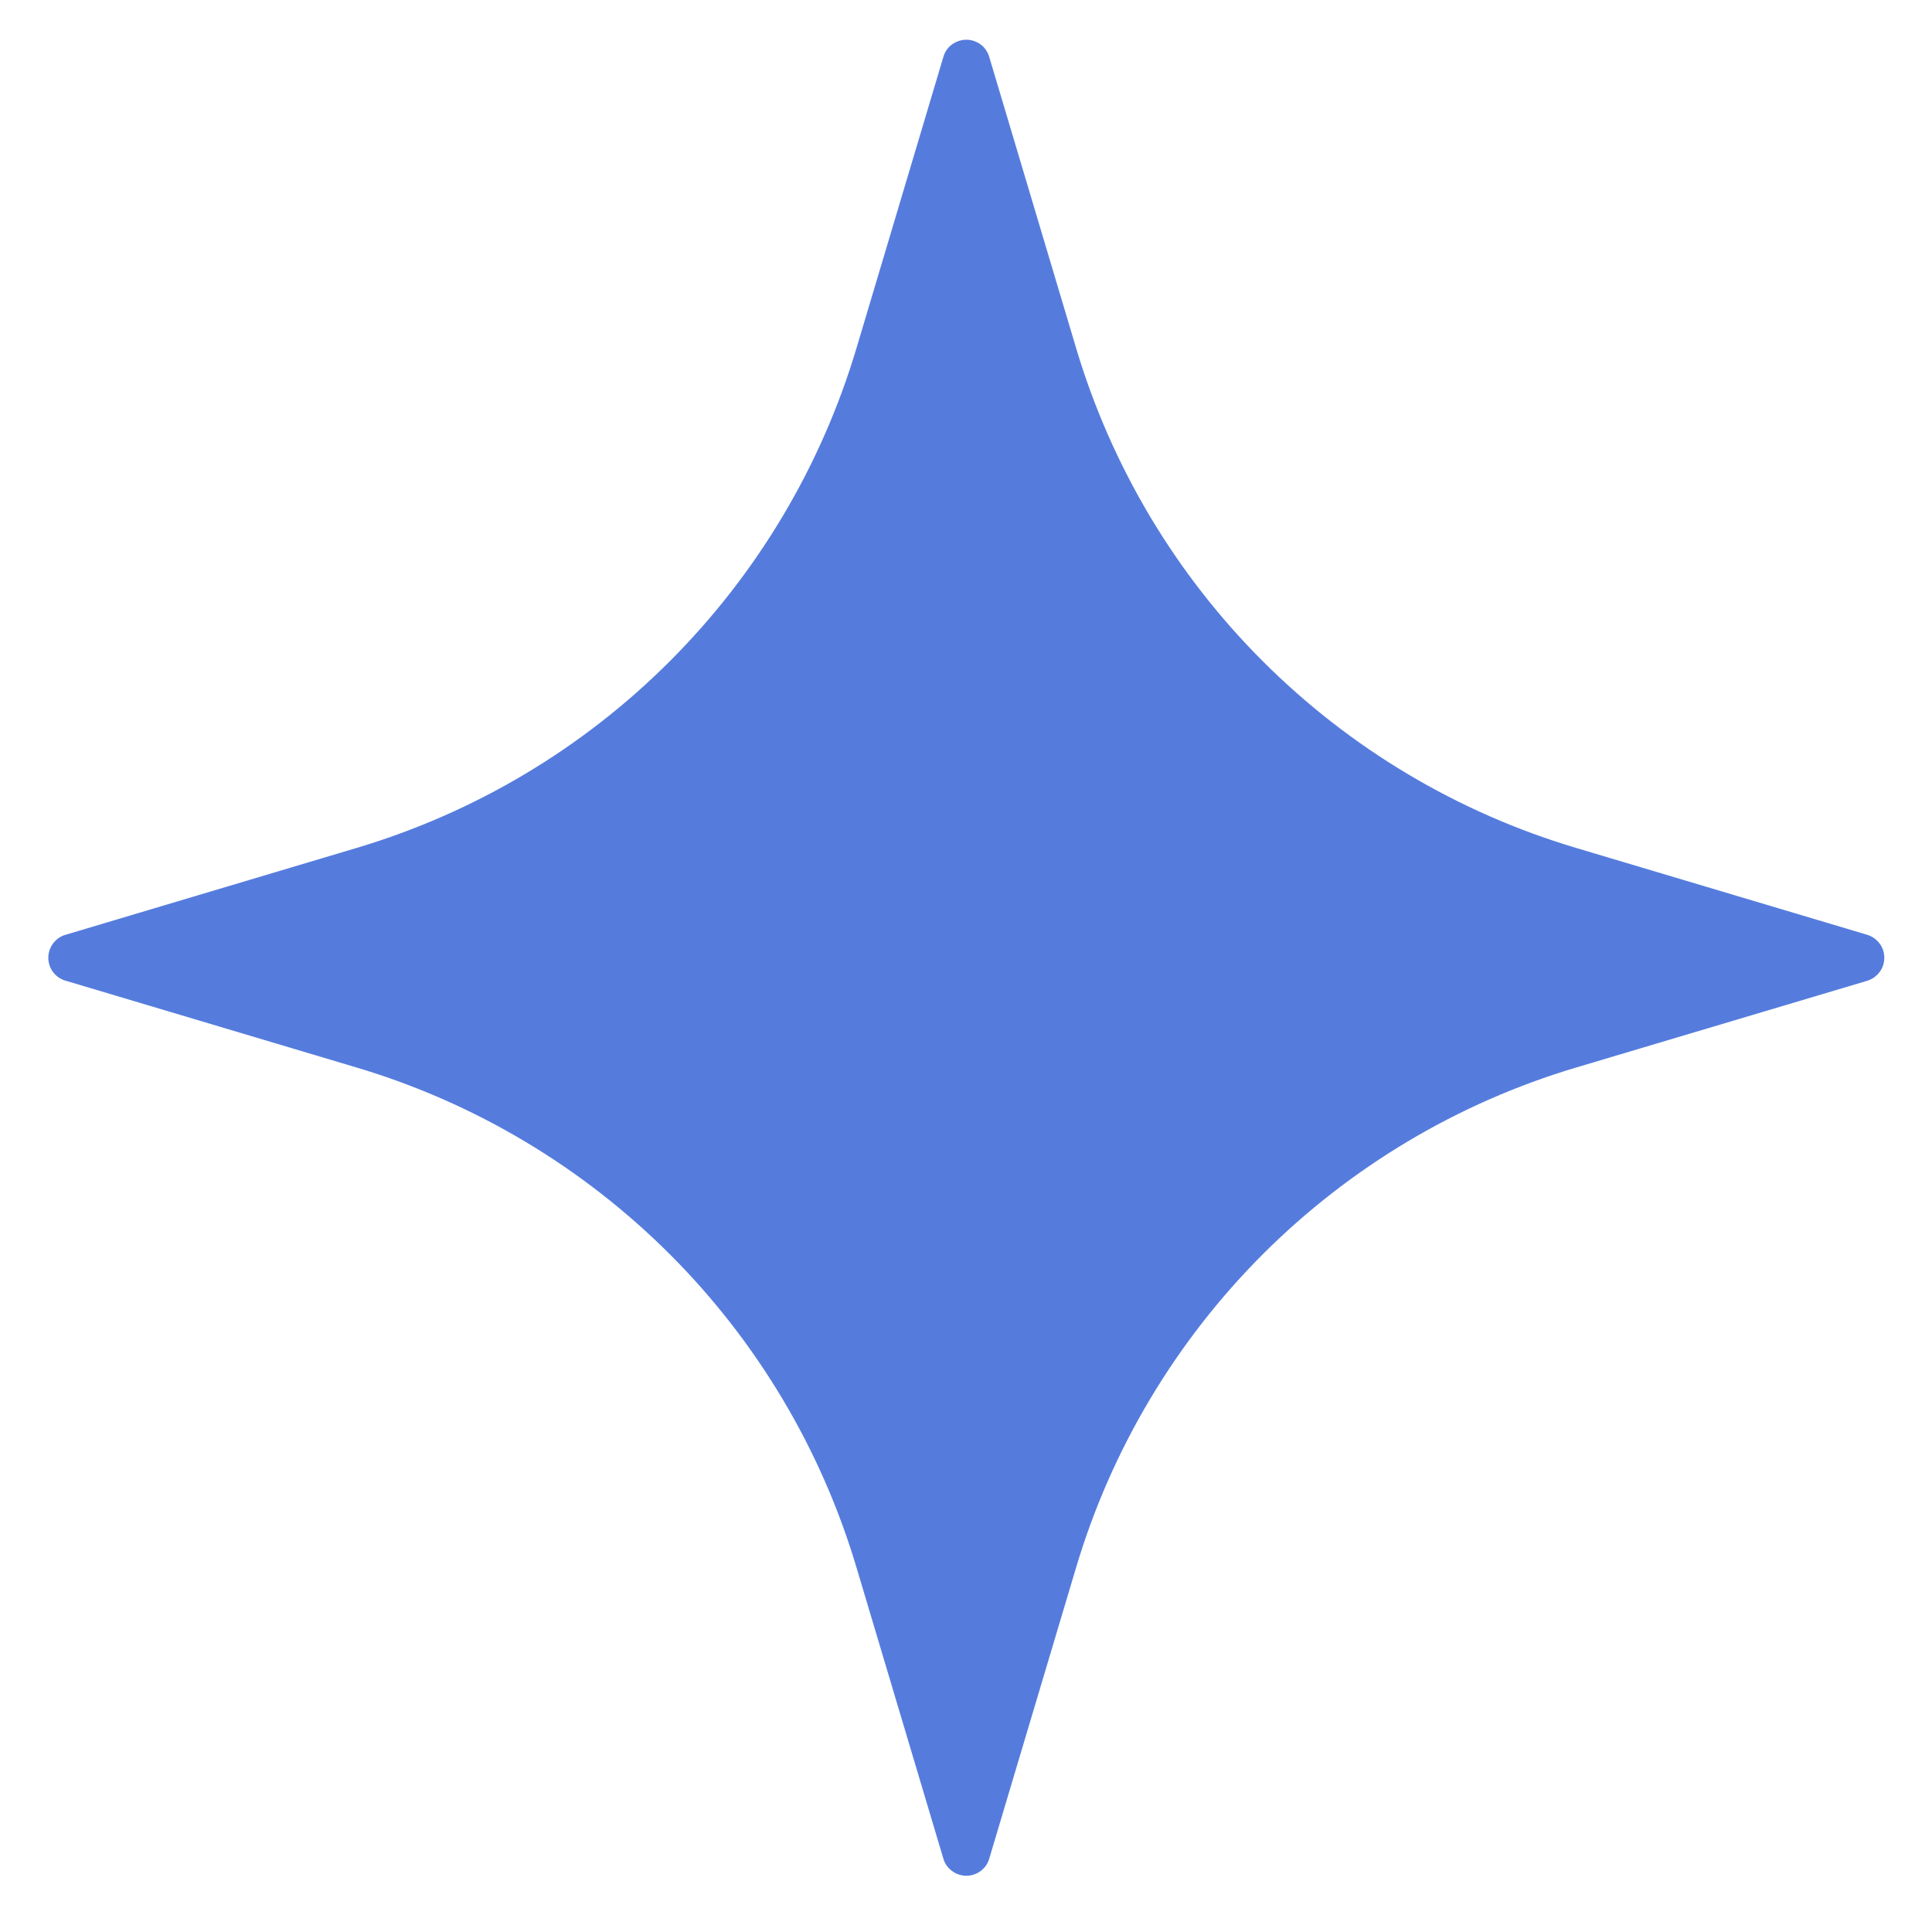 <svg width="16" height="16" viewBox="0 0 16 16" fill="none" xmlns="http://www.w3.org/2000/svg">
<path fill-rule="evenodd" clip-rule="evenodd" d="M7.813 0.47C7.825 0.429 7.85 0.393 7.884 0.368C7.919 0.343 7.96 0.329 8.003 0.329C8.045 0.329 8.087 0.343 8.121 0.368C8.155 0.393 8.18 0.429 8.192 0.47L8.912 2.883C9.204 3.862 9.735 4.754 10.458 5.476C11.181 6.199 12.072 6.73 13.052 7.022L15.465 7.742C15.505 7.755 15.541 7.78 15.566 7.814C15.592 7.848 15.605 7.889 15.605 7.932C15.605 7.974 15.592 8.016 15.566 8.05C15.541 8.084 15.505 8.109 15.465 8.122L13.052 8.841C12.072 9.133 11.181 9.665 10.458 10.387C9.736 11.11 9.204 12.001 8.912 12.981L8.192 15.394C8.18 15.435 8.155 15.47 8.121 15.495C8.087 15.521 8.045 15.534 8.003 15.534C7.96 15.534 7.919 15.521 7.885 15.495C7.85 15.47 7.825 15.435 7.813 15.394L7.093 12.981C6.801 12.001 6.27 11.11 5.547 10.387C4.824 9.665 3.933 9.133 2.954 8.841L0.541 8.121C0.5 8.109 0.465 8.084 0.439 8.05C0.414 8.016 0.4 7.974 0.4 7.932C0.4 7.889 0.414 7.848 0.439 7.814C0.465 7.779 0.5 7.754 0.541 7.742L2.954 7.022C3.933 6.73 4.825 6.199 5.547 5.476C6.27 4.753 6.801 3.862 7.093 2.883L7.813 0.47Z" fill="#557CDD"/>
</svg>
